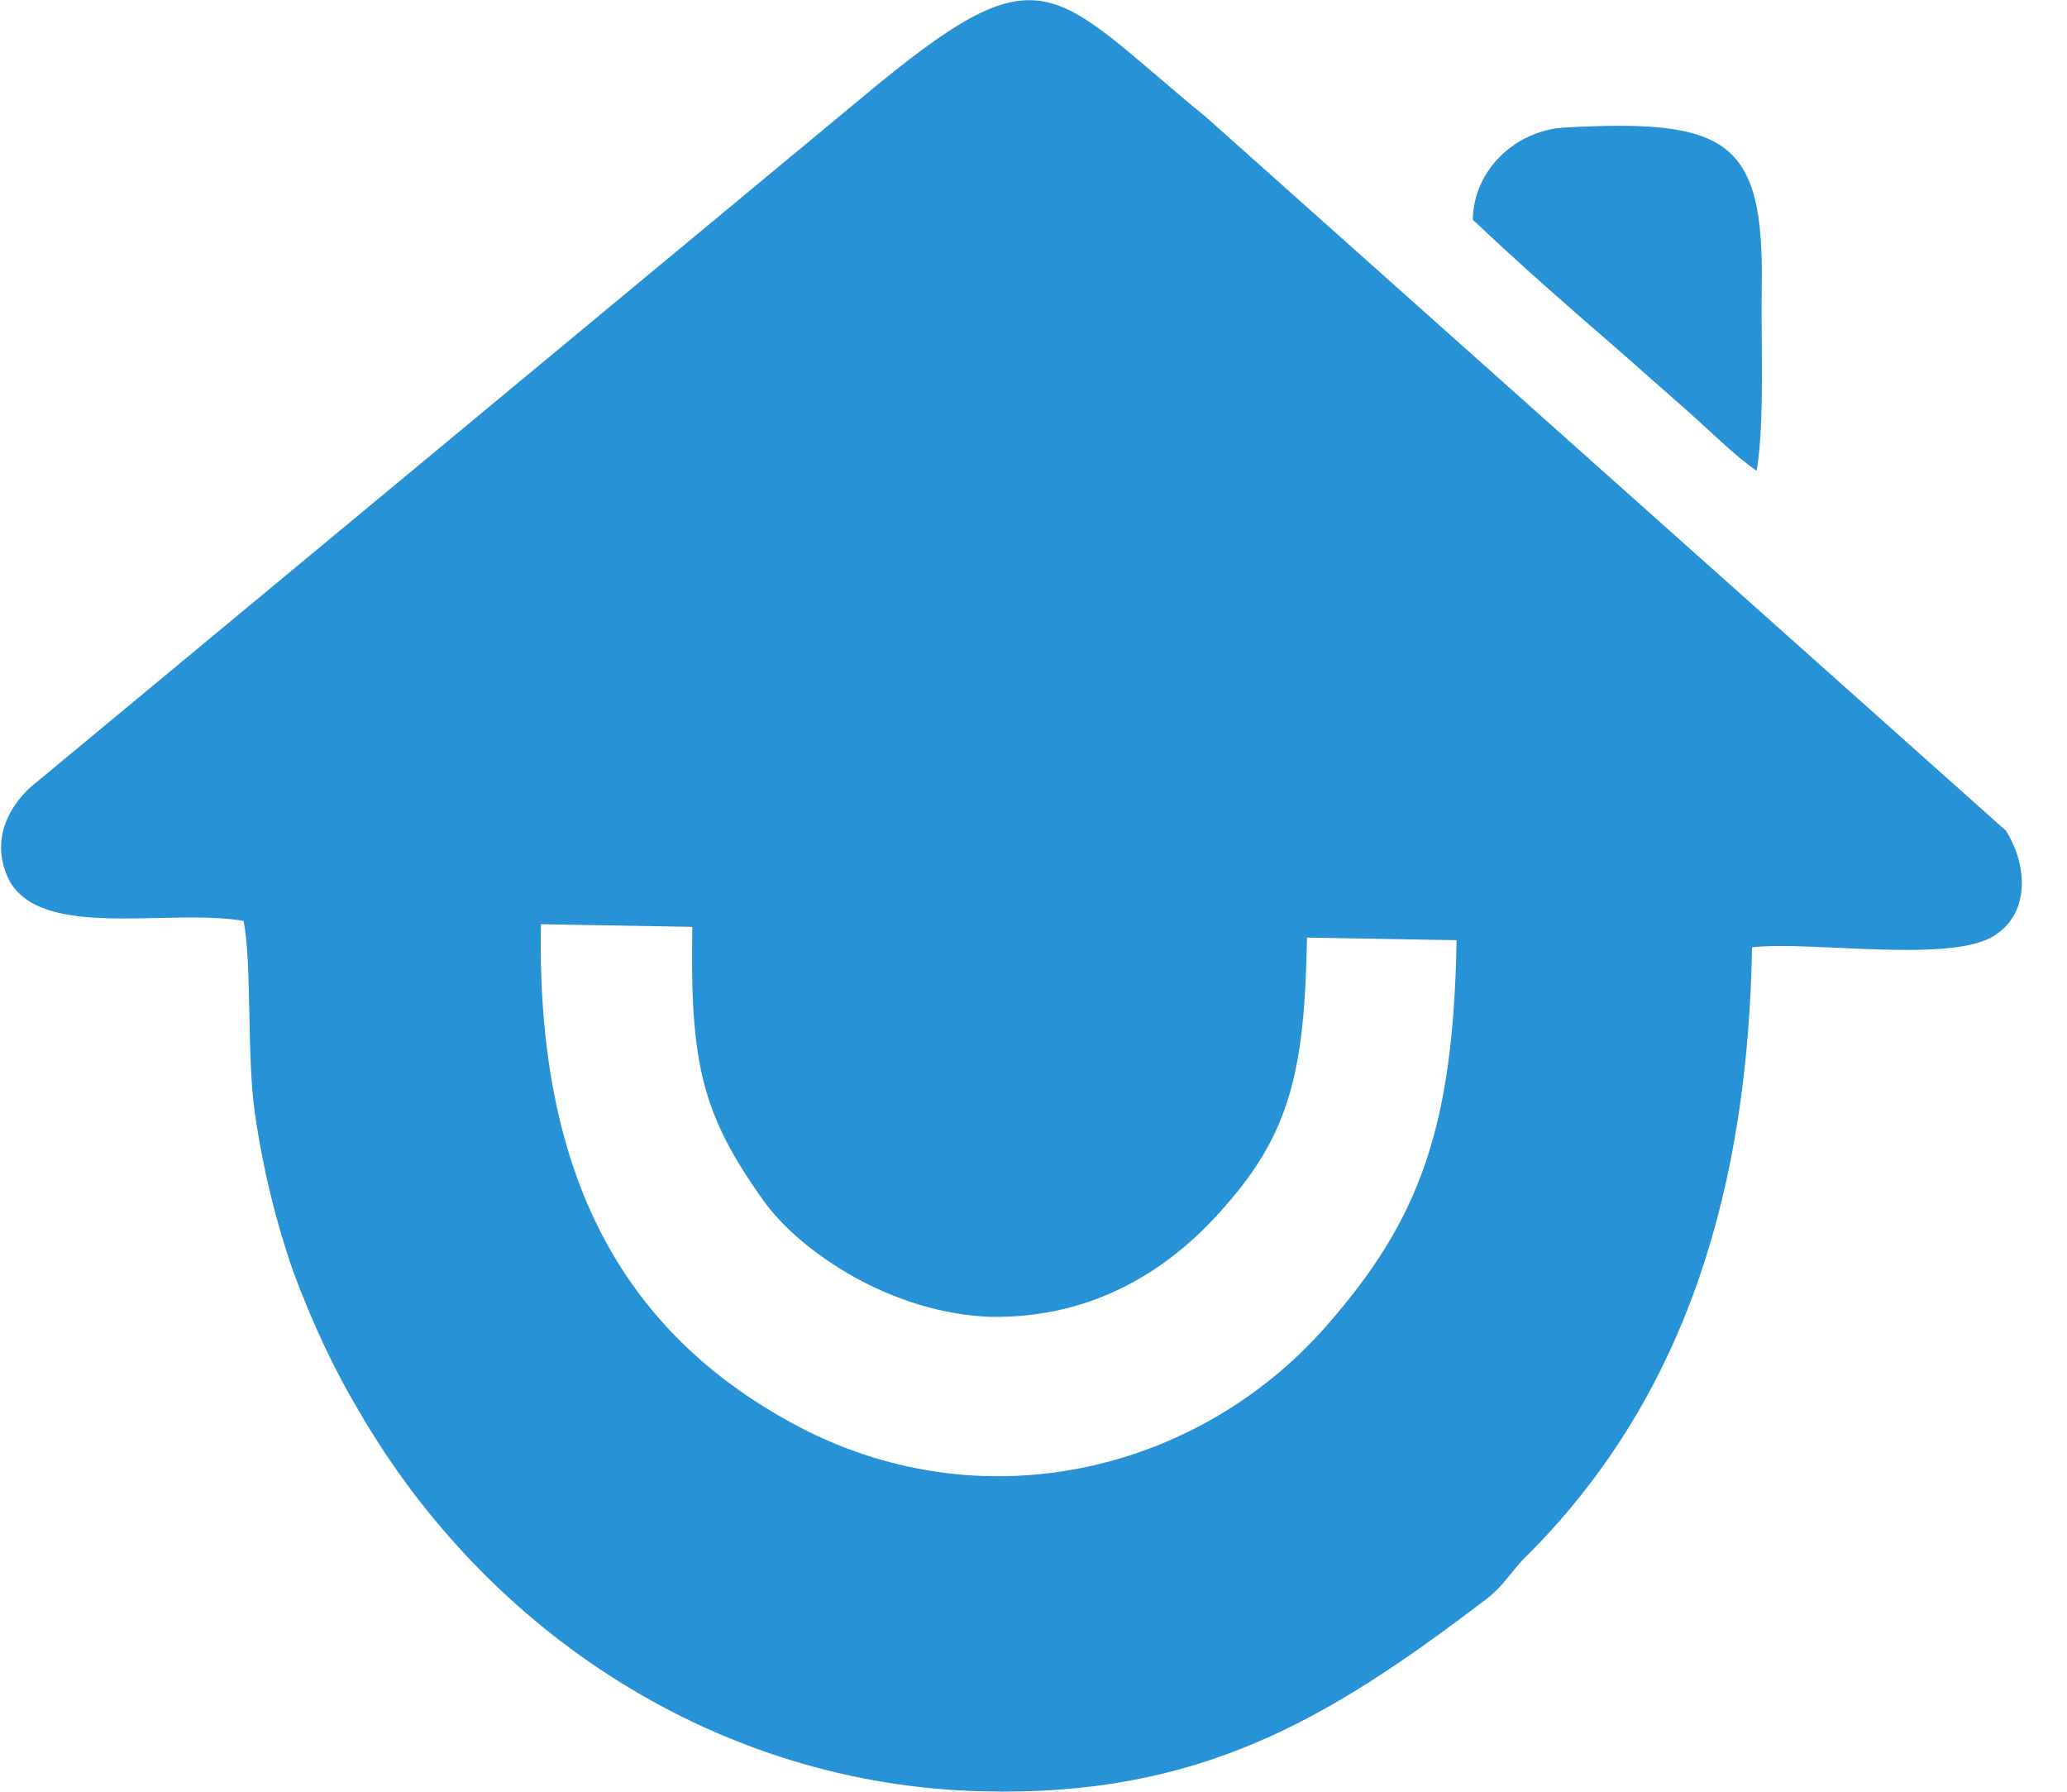 <svg width="45" height="39" viewBox="0 0 45 39" fill="none" xmlns="http://www.w3.org/2000/svg">
<path fill-rule="evenodd" clip-rule="evenodd" d="M5.302 20.047C5.486 20.943 5.37 22.981 5.547 24.217C5.724 25.453 6.021 26.649 6.399 27.718C6.817 28.831 7.277 29.817 7.817 30.719C10.632 35.572 15.659 38.849 21.377 38.991C26.102 39.116 28.912 37.422 32.253 34.887C32.776 34.514 32.861 34.217 33.305 33.8C36.782 30.289 38.054 25.719 38.143 20.619C39.456 20.472 42.585 20.995 43.471 20.329C44.194 19.832 44.133 18.811 43.669 18.08L26.263 2.555C22.817 -0.269 22.754 -1.206 18.763 2.126L0.787 17.033C0.303 17.407 -0.267 18.205 0.194 19.148C0.886 20.478 3.679 19.762 5.302 20.045L5.302 20.047ZM32.064 4.783C33.119 5.779 34.058 6.603 35.114 7.515C35.662 7.992 36.093 8.382 36.641 8.859C37.188 9.337 37.735 9.899 38.245 10.248C38.423 9.145 38.334 7.443 38.354 6.253C38.411 3.023 37.584 2.583 34.045 2.777C33.011 2.844 32.083 3.678 32.063 4.783L32.064 4.783ZM31.711 20.465L28.454 20.408C28.405 23.256 28.102 24.654 26.644 26.286C25.59 27.501 23.94 28.705 21.558 28.663C19.414 28.583 17.451 27.273 16.636 26.154C15.278 24.259 15.02 23.15 15.072 20.175L11.775 20.117C11.686 25.217 13.292 28.817 17.227 30.968C21.319 33.209 26.066 32.058 28.863 28.876C30.889 26.573 31.639 24.588 31.711 20.465Z" fill="#2892D7"/>
</svg>